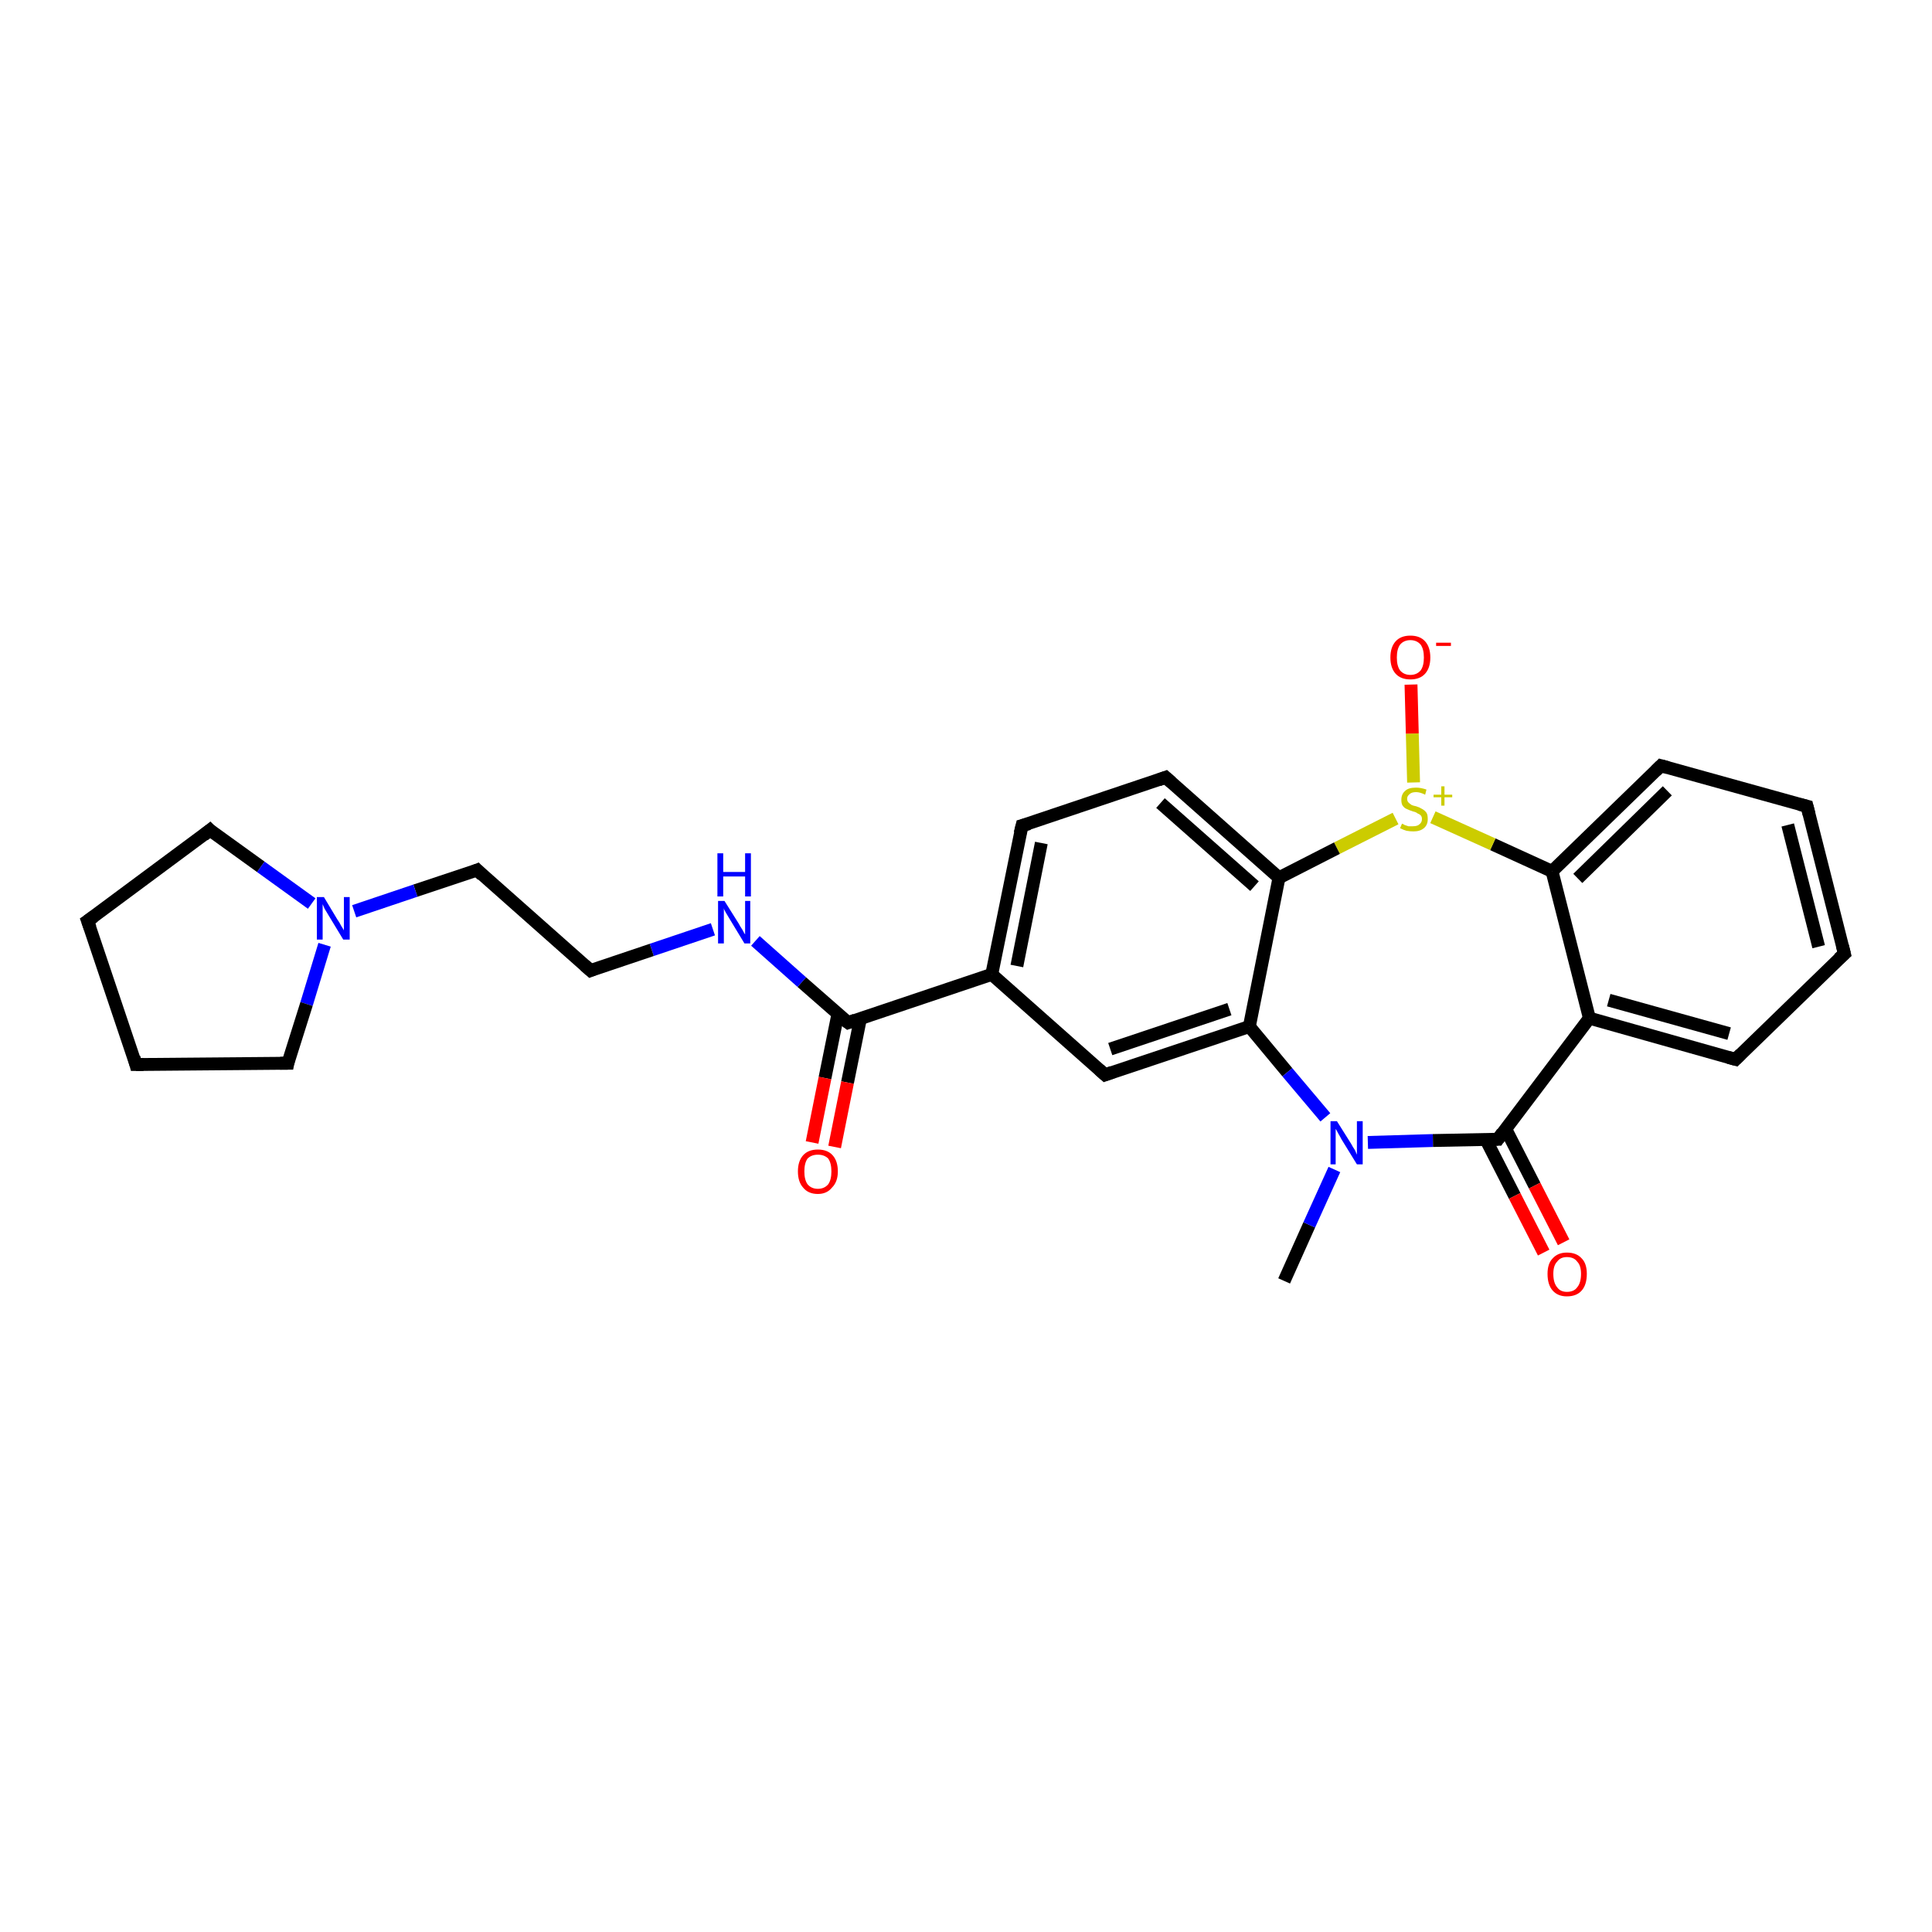 <?xml version='1.0' encoding='iso-8859-1'?>
<svg version='1.1' baseProfile='full'
              xmlns='http://www.w3.org/2000/svg'
                      xmlns:rdkit='http://www.rdkit.org/xml'
                      xmlns:xlink='http://www.w3.org/1999/xlink'
                  xml:space='preserve'
width='300px' height='300px' viewBox='0 0 300 300'>
<!-- END OF HEADER -->
<rect style='opacity:1.0;fill:#FFFFFF;stroke:none' width='300.0' height='300.0' x='0.0' y='0.0'> </rect>
<path class='bond-0 atom-0 atom-1' d='M 199.4,198.9 L 203.3,190.2' style='fill:none;fill-rule:evenodd;stroke:#000000;stroke-width:2.0px;stroke-linecap:butt;stroke-linejoin:miter;stroke-opacity:1' />
<path class='bond-0 atom-0 atom-1' d='M 203.3,190.2 L 207.2,181.6' style='fill:none;fill-rule:evenodd;stroke:#0000FF;stroke-width:2.0px;stroke-linecap:butt;stroke-linejoin:miter;stroke-opacity:1' />
<path class='bond-1 atom-1 atom-2' d='M 212.4,177.4 L 222.5,177.1' style='fill:none;fill-rule:evenodd;stroke:#0000FF;stroke-width:2.0px;stroke-linecap:butt;stroke-linejoin:miter;stroke-opacity:1' />
<path class='bond-1 atom-1 atom-2' d='M 222.5,177.1 L 232.6,176.9' style='fill:none;fill-rule:evenodd;stroke:#000000;stroke-width:2.0px;stroke-linecap:butt;stroke-linejoin:miter;stroke-opacity:1' />
<path class='bond-2 atom-2 atom-3' d='M 230.7,176.9 L 235.2,185.7' style='fill:none;fill-rule:evenodd;stroke:#000000;stroke-width:2.0px;stroke-linecap:butt;stroke-linejoin:miter;stroke-opacity:1' />
<path class='bond-2 atom-2 atom-3' d='M 235.2,185.7 L 239.7,194.5' style='fill:none;fill-rule:evenodd;stroke:#FF0000;stroke-width:2.0px;stroke-linecap:butt;stroke-linejoin:miter;stroke-opacity:1' />
<path class='bond-2 atom-2 atom-3' d='M 233.8,175.3 L 238.3,184.1' style='fill:none;fill-rule:evenodd;stroke:#000000;stroke-width:2.0px;stroke-linecap:butt;stroke-linejoin:miter;stroke-opacity:1' />
<path class='bond-2 atom-2 atom-3' d='M 238.3,184.1 L 242.8,192.9' style='fill:none;fill-rule:evenodd;stroke:#FF0000;stroke-width:2.0px;stroke-linecap:butt;stroke-linejoin:miter;stroke-opacity:1' />
<path class='bond-3 atom-2 atom-4' d='M 232.6,176.9 L 246.8,158.1' style='fill:none;fill-rule:evenodd;stroke:#000000;stroke-width:2.0px;stroke-linecap:butt;stroke-linejoin:miter;stroke-opacity:1' />
<path class='bond-4 atom-4 atom-5' d='M 246.8,158.1 L 269.5,164.5' style='fill:none;fill-rule:evenodd;stroke:#000000;stroke-width:2.0px;stroke-linecap:butt;stroke-linejoin:miter;stroke-opacity:1' />
<path class='bond-4 atom-4 atom-5' d='M 249.8,155.3 L 268.5,160.5' style='fill:none;fill-rule:evenodd;stroke:#000000;stroke-width:2.0px;stroke-linecap:butt;stroke-linejoin:miter;stroke-opacity:1' />
<path class='bond-5 atom-5 atom-6' d='M 269.5,164.5 L 286.4,148.1' style='fill:none;fill-rule:evenodd;stroke:#000000;stroke-width:2.0px;stroke-linecap:butt;stroke-linejoin:miter;stroke-opacity:1' />
<path class='bond-6 atom-6 atom-7' d='M 286.4,148.1 L 280.6,125.2' style='fill:none;fill-rule:evenodd;stroke:#000000;stroke-width:2.0px;stroke-linecap:butt;stroke-linejoin:miter;stroke-opacity:1' />
<path class='bond-6 atom-6 atom-7' d='M 282.4,147.0 L 277.6,128.1' style='fill:none;fill-rule:evenodd;stroke:#000000;stroke-width:2.0px;stroke-linecap:butt;stroke-linejoin:miter;stroke-opacity:1' />
<path class='bond-7 atom-7 atom-8' d='M 280.6,125.2 L 257.9,118.9' style='fill:none;fill-rule:evenodd;stroke:#000000;stroke-width:2.0px;stroke-linecap:butt;stroke-linejoin:miter;stroke-opacity:1' />
<path class='bond-8 atom-8 atom-9' d='M 257.9,118.9 L 241.0,135.3' style='fill:none;fill-rule:evenodd;stroke:#000000;stroke-width:2.0px;stroke-linecap:butt;stroke-linejoin:miter;stroke-opacity:1' />
<path class='bond-8 atom-8 atom-9' d='M 258.9,122.8 L 245.0,136.4' style='fill:none;fill-rule:evenodd;stroke:#000000;stroke-width:2.0px;stroke-linecap:butt;stroke-linejoin:miter;stroke-opacity:1' />
<path class='bond-9 atom-9 atom-10' d='M 241.0,135.3 L 231.8,131.1' style='fill:none;fill-rule:evenodd;stroke:#000000;stroke-width:2.0px;stroke-linecap:butt;stroke-linejoin:miter;stroke-opacity:1' />
<path class='bond-9 atom-9 atom-10' d='M 231.8,131.1 L 222.5,126.9' style='fill:none;fill-rule:evenodd;stroke:#CCCC00;stroke-width:2.0px;stroke-linecap:butt;stroke-linejoin:miter;stroke-opacity:1' />
<path class='bond-10 atom-10 atom-11' d='M 219.5,121.5 L 219.3,113.9' style='fill:none;fill-rule:evenodd;stroke:#CCCC00;stroke-width:2.0px;stroke-linecap:butt;stroke-linejoin:miter;stroke-opacity:1' />
<path class='bond-10 atom-10 atom-11' d='M 219.3,113.9 L 219.1,106.3' style='fill:none;fill-rule:evenodd;stroke:#FF0000;stroke-width:2.0px;stroke-linecap:butt;stroke-linejoin:miter;stroke-opacity:1' />
<path class='bond-11 atom-10 atom-12' d='M 216.7,127.1 L 207.6,131.7' style='fill:none;fill-rule:evenodd;stroke:#CCCC00;stroke-width:2.0px;stroke-linecap:butt;stroke-linejoin:miter;stroke-opacity:1' />
<path class='bond-11 atom-10 atom-12' d='M 207.6,131.7 L 198.6,136.3' style='fill:none;fill-rule:evenodd;stroke:#000000;stroke-width:2.0px;stroke-linecap:butt;stroke-linejoin:miter;stroke-opacity:1' />
<path class='bond-12 atom-12 atom-13' d='M 198.6,136.3 L 181.0,120.7' style='fill:none;fill-rule:evenodd;stroke:#000000;stroke-width:2.0px;stroke-linecap:butt;stroke-linejoin:miter;stroke-opacity:1' />
<path class='bond-12 atom-12 atom-13' d='M 194.8,137.6 L 180.2,124.7' style='fill:none;fill-rule:evenodd;stroke:#000000;stroke-width:2.0px;stroke-linecap:butt;stroke-linejoin:miter;stroke-opacity:1' />
<path class='bond-13 atom-13 atom-14' d='M 181.0,120.7 L 158.7,128.2' style='fill:none;fill-rule:evenodd;stroke:#000000;stroke-width:2.0px;stroke-linecap:butt;stroke-linejoin:miter;stroke-opacity:1' />
<path class='bond-14 atom-14 atom-15' d='M 158.7,128.2 L 154.0,151.3' style='fill:none;fill-rule:evenodd;stroke:#000000;stroke-width:2.0px;stroke-linecap:butt;stroke-linejoin:miter;stroke-opacity:1' />
<path class='bond-14 atom-14 atom-15' d='M 161.7,130.9 L 157.9,150.0' style='fill:none;fill-rule:evenodd;stroke:#000000;stroke-width:2.0px;stroke-linecap:butt;stroke-linejoin:miter;stroke-opacity:1' />
<path class='bond-15 atom-15 atom-16' d='M 154.0,151.3 L 131.7,158.8' style='fill:none;fill-rule:evenodd;stroke:#000000;stroke-width:2.0px;stroke-linecap:butt;stroke-linejoin:miter;stroke-opacity:1' />
<path class='bond-16 atom-16 atom-17' d='M 130.1,157.5 L 128.1,167.4' style='fill:none;fill-rule:evenodd;stroke:#000000;stroke-width:2.0px;stroke-linecap:butt;stroke-linejoin:miter;stroke-opacity:1' />
<path class='bond-16 atom-16 atom-17' d='M 128.1,167.4 L 126.1,177.4' style='fill:none;fill-rule:evenodd;stroke:#FF0000;stroke-width:2.0px;stroke-linecap:butt;stroke-linejoin:miter;stroke-opacity:1' />
<path class='bond-16 atom-16 atom-17' d='M 133.6,158.2 L 131.6,168.1' style='fill:none;fill-rule:evenodd;stroke:#000000;stroke-width:2.0px;stroke-linecap:butt;stroke-linejoin:miter;stroke-opacity:1' />
<path class='bond-16 atom-16 atom-17' d='M 131.6,168.1 L 129.6,178.1' style='fill:none;fill-rule:evenodd;stroke:#FF0000;stroke-width:2.0px;stroke-linecap:butt;stroke-linejoin:miter;stroke-opacity:1' />
<path class='bond-17 atom-16 atom-18' d='M 131.7,158.8 L 124.5,152.5' style='fill:none;fill-rule:evenodd;stroke:#000000;stroke-width:2.0px;stroke-linecap:butt;stroke-linejoin:miter;stroke-opacity:1' />
<path class='bond-17 atom-16 atom-18' d='M 124.5,152.5 L 117.3,146.1' style='fill:none;fill-rule:evenodd;stroke:#0000FF;stroke-width:2.0px;stroke-linecap:butt;stroke-linejoin:miter;stroke-opacity:1' />
<path class='bond-18 atom-18 atom-19' d='M 110.7,144.3 L 101.2,147.5' style='fill:none;fill-rule:evenodd;stroke:#0000FF;stroke-width:2.0px;stroke-linecap:butt;stroke-linejoin:miter;stroke-opacity:1' />
<path class='bond-18 atom-18 atom-19' d='M 101.2,147.5 L 91.7,150.7' style='fill:none;fill-rule:evenodd;stroke:#000000;stroke-width:2.0px;stroke-linecap:butt;stroke-linejoin:miter;stroke-opacity:1' />
<path class='bond-19 atom-19 atom-20' d='M 91.7,150.7 L 74.1,135.1' style='fill:none;fill-rule:evenodd;stroke:#000000;stroke-width:2.0px;stroke-linecap:butt;stroke-linejoin:miter;stroke-opacity:1' />
<path class='bond-20 atom-20 atom-21' d='M 74.1,135.1 L 64.5,138.3' style='fill:none;fill-rule:evenodd;stroke:#000000;stroke-width:2.0px;stroke-linecap:butt;stroke-linejoin:miter;stroke-opacity:1' />
<path class='bond-20 atom-20 atom-21' d='M 64.5,138.3 L 55.0,141.5' style='fill:none;fill-rule:evenodd;stroke:#0000FF;stroke-width:2.0px;stroke-linecap:butt;stroke-linejoin:miter;stroke-opacity:1' />
<path class='bond-21 atom-21 atom-22' d='M 50.4,146.7 L 47.6,155.9' style='fill:none;fill-rule:evenodd;stroke:#0000FF;stroke-width:2.0px;stroke-linecap:butt;stroke-linejoin:miter;stroke-opacity:1' />
<path class='bond-21 atom-21 atom-22' d='M 47.6,155.9 L 44.7,165.1' style='fill:none;fill-rule:evenodd;stroke:#000000;stroke-width:2.0px;stroke-linecap:butt;stroke-linejoin:miter;stroke-opacity:1' />
<path class='bond-22 atom-22 atom-23' d='M 44.7,165.1 L 21.1,165.3' style='fill:none;fill-rule:evenodd;stroke:#000000;stroke-width:2.0px;stroke-linecap:butt;stroke-linejoin:miter;stroke-opacity:1' />
<path class='bond-23 atom-23 atom-24' d='M 21.1,165.3 L 13.6,143.0' style='fill:none;fill-rule:evenodd;stroke:#000000;stroke-width:2.0px;stroke-linecap:butt;stroke-linejoin:miter;stroke-opacity:1' />
<path class='bond-24 atom-24 atom-25' d='M 13.6,143.0 L 32.6,128.9' style='fill:none;fill-rule:evenodd;stroke:#000000;stroke-width:2.0px;stroke-linecap:butt;stroke-linejoin:miter;stroke-opacity:1' />
<path class='bond-25 atom-15 atom-26' d='M 154.0,151.3 L 171.6,166.9' style='fill:none;fill-rule:evenodd;stroke:#000000;stroke-width:2.0px;stroke-linecap:butt;stroke-linejoin:miter;stroke-opacity:1' />
<path class='bond-26 atom-26 atom-27' d='M 171.6,166.9 L 194.0,159.4' style='fill:none;fill-rule:evenodd;stroke:#000000;stroke-width:2.0px;stroke-linecap:butt;stroke-linejoin:miter;stroke-opacity:1' />
<path class='bond-26 atom-26 atom-27' d='M 172.4,162.9 L 190.9,156.7' style='fill:none;fill-rule:evenodd;stroke:#000000;stroke-width:2.0px;stroke-linecap:butt;stroke-linejoin:miter;stroke-opacity:1' />
<path class='bond-27 atom-27 atom-1' d='M 194.0,159.4 L 199.9,166.5' style='fill:none;fill-rule:evenodd;stroke:#000000;stroke-width:2.0px;stroke-linecap:butt;stroke-linejoin:miter;stroke-opacity:1' />
<path class='bond-27 atom-27 atom-1' d='M 199.9,166.5 L 205.8,173.5' style='fill:none;fill-rule:evenodd;stroke:#0000FF;stroke-width:2.0px;stroke-linecap:butt;stroke-linejoin:miter;stroke-opacity:1' />
<path class='bond-28 atom-9 atom-4' d='M 241.0,135.3 L 246.8,158.1' style='fill:none;fill-rule:evenodd;stroke:#000000;stroke-width:2.0px;stroke-linecap:butt;stroke-linejoin:miter;stroke-opacity:1' />
<path class='bond-29 atom-27 atom-12' d='M 194.0,159.4 L 198.6,136.3' style='fill:none;fill-rule:evenodd;stroke:#000000;stroke-width:2.0px;stroke-linecap:butt;stroke-linejoin:miter;stroke-opacity:1' />
<path class='bond-30 atom-25 atom-21' d='M 32.6,128.9 L 40.5,134.6' style='fill:none;fill-rule:evenodd;stroke:#000000;stroke-width:2.0px;stroke-linecap:butt;stroke-linejoin:miter;stroke-opacity:1' />
<path class='bond-30 atom-25 atom-21' d='M 40.5,134.6 L 48.4,140.3' style='fill:none;fill-rule:evenodd;stroke:#0000FF;stroke-width:2.0px;stroke-linecap:butt;stroke-linejoin:miter;stroke-opacity:1' />
<path d='M 232.1,176.9 L 232.6,176.9 L 233.3,175.9' style='fill:none;stroke:#000000;stroke-width:2.0px;stroke-linecap:butt;stroke-linejoin:miter;stroke-opacity:1;' />
<path d='M 268.4,164.2 L 269.5,164.5 L 270.3,163.7' style='fill:none;stroke:#000000;stroke-width:2.0px;stroke-linecap:butt;stroke-linejoin:miter;stroke-opacity:1;' />
<path d='M 285.5,148.9 L 286.4,148.1 L 286.1,146.9' style='fill:none;stroke:#000000;stroke-width:2.0px;stroke-linecap:butt;stroke-linejoin:miter;stroke-opacity:1;' />
<path d='M 280.9,126.4 L 280.6,125.2 L 279.4,124.9' style='fill:none;stroke:#000000;stroke-width:2.0px;stroke-linecap:butt;stroke-linejoin:miter;stroke-opacity:1;' />
<path d='M 259.0,119.2 L 257.9,118.9 L 257.1,119.7' style='fill:none;stroke:#000000;stroke-width:2.0px;stroke-linecap:butt;stroke-linejoin:miter;stroke-opacity:1;' />
<path d='M 181.9,121.5 L 181.0,120.7 L 179.9,121.1' style='fill:none;stroke:#000000;stroke-width:2.0px;stroke-linecap:butt;stroke-linejoin:miter;stroke-opacity:1;' />
<path d='M 159.8,127.9 L 158.7,128.2 L 158.4,129.4' style='fill:none;stroke:#000000;stroke-width:2.0px;stroke-linecap:butt;stroke-linejoin:miter;stroke-opacity:1;' />
<path d='M 132.8,158.4 L 131.7,158.8 L 131.3,158.5' style='fill:none;stroke:#000000;stroke-width:2.0px;stroke-linecap:butt;stroke-linejoin:miter;stroke-opacity:1;' />
<path d='M 92.2,150.5 L 91.7,150.7 L 90.8,149.9' style='fill:none;stroke:#000000;stroke-width:2.0px;stroke-linecap:butt;stroke-linejoin:miter;stroke-opacity:1;' />
<path d='M 74.9,135.9 L 74.1,135.1 L 73.6,135.3' style='fill:none;stroke:#000000;stroke-width:2.0px;stroke-linecap:butt;stroke-linejoin:miter;stroke-opacity:1;' />
<path d='M 44.8,164.6 L 44.7,165.1 L 43.5,165.1' style='fill:none;stroke:#000000;stroke-width:2.0px;stroke-linecap:butt;stroke-linejoin:miter;stroke-opacity:1;' />
<path d='M 22.3,165.3 L 21.1,165.3 L 20.8,164.2' style='fill:none;stroke:#000000;stroke-width:2.0px;stroke-linecap:butt;stroke-linejoin:miter;stroke-opacity:1;' />
<path d='M 14.0,144.1 L 13.6,143.0 L 14.6,142.3' style='fill:none;stroke:#000000;stroke-width:2.0px;stroke-linecap:butt;stroke-linejoin:miter;stroke-opacity:1;' />
<path d='M 31.6,129.7 L 32.6,128.9 L 32.9,129.2' style='fill:none;stroke:#000000;stroke-width:2.0px;stroke-linecap:butt;stroke-linejoin:miter;stroke-opacity:1;' />
<path d='M 170.7,166.1 L 171.6,166.9 L 172.7,166.5' style='fill:none;stroke:#000000;stroke-width:2.0px;stroke-linecap:butt;stroke-linejoin:miter;stroke-opacity:1;' />
<path class='atom-1' d='M 207.6 174.1
L 209.8 177.6
Q 210.0 178.0, 210.4 178.6
Q 210.7 179.3, 210.7 179.3
L 210.7 174.1
L 211.6 174.1
L 211.6 180.8
L 210.7 180.8
L 208.3 176.9
Q 208.1 176.5, 207.8 176.0
Q 207.5 175.4, 207.4 175.3
L 207.4 180.8
L 206.6 180.8
L 206.6 174.1
L 207.6 174.1
' fill='#0000FF'/>
<path class='atom-3' d='M 240.3 197.8
Q 240.3 196.2, 241.1 195.4
Q 241.9 194.5, 243.3 194.5
Q 244.8 194.5, 245.6 195.4
Q 246.4 196.2, 246.4 197.8
Q 246.4 199.5, 245.6 200.4
Q 244.8 201.3, 243.3 201.3
Q 241.9 201.3, 241.1 200.4
Q 240.3 199.5, 240.3 197.8
M 243.3 200.6
Q 244.4 200.6, 244.9 199.9
Q 245.5 199.2, 245.5 197.8
Q 245.5 196.5, 244.9 195.9
Q 244.4 195.2, 243.3 195.2
Q 242.3 195.2, 241.8 195.9
Q 241.2 196.5, 241.2 197.8
Q 241.2 199.2, 241.8 199.9
Q 242.3 200.6, 243.3 200.6
' fill='#FF0000'/>
<path class='atom-10' d='M 217.7 127.9
Q 217.8 127.9, 218.1 128.1
Q 218.4 128.2, 218.7 128.3
Q 219.1 128.3, 219.4 128.3
Q 220.1 128.3, 220.4 128.0
Q 220.8 127.7, 220.8 127.2
Q 220.8 126.8, 220.6 126.6
Q 220.4 126.4, 220.1 126.3
Q 219.9 126.1, 219.4 126.0
Q 218.8 125.8, 218.4 125.6
Q 218.1 125.5, 217.8 125.1
Q 217.6 124.8, 217.6 124.2
Q 217.6 123.3, 218.2 122.8
Q 218.7 122.3, 219.9 122.3
Q 220.6 122.3, 221.5 122.6
L 221.3 123.4
Q 220.5 123.0, 219.9 123.0
Q 219.2 123.0, 218.9 123.3
Q 218.5 123.6, 218.5 124.0
Q 218.5 124.4, 218.7 124.6
Q 218.9 124.8, 219.2 125.0
Q 219.4 125.1, 219.9 125.2
Q 220.5 125.4, 220.8 125.6
Q 221.2 125.8, 221.5 126.2
Q 221.7 126.5, 221.7 127.2
Q 221.7 128.1, 221.1 128.6
Q 220.5 129.1, 219.5 129.1
Q 218.9 129.1, 218.4 129.0
Q 218.0 128.9, 217.4 128.6
L 217.7 127.9
' fill='#CCCC00'/>
<path class='atom-10' d='M 222.6 123.4
L 223.8 123.4
L 223.8 122.1
L 224.3 122.1
L 224.3 123.4
L 225.5 123.4
L 225.5 123.8
L 224.3 123.8
L 224.3 125.1
L 223.8 125.1
L 223.8 123.8
L 222.6 123.8
L 222.6 123.4
' fill='#CCCC00'/>
<path class='atom-11' d='M 215.9 102.1
Q 215.9 100.5, 216.7 99.6
Q 217.5 98.7, 219.0 98.7
Q 220.5 98.7, 221.3 99.6
Q 222.1 100.5, 222.1 102.1
Q 222.1 103.7, 221.3 104.6
Q 220.5 105.5, 219.0 105.5
Q 217.5 105.5, 216.7 104.6
Q 215.9 103.7, 215.9 102.1
M 219.0 104.8
Q 220.0 104.8, 220.6 104.1
Q 221.1 103.4, 221.1 102.1
Q 221.1 100.8, 220.6 100.1
Q 220.0 99.4, 219.0 99.4
Q 218.0 99.4, 217.4 100.1
Q 216.9 100.8, 216.9 102.1
Q 216.9 103.4, 217.4 104.1
Q 218.0 104.8, 219.0 104.8
' fill='#FF0000'/>
<path class='atom-11' d='M 223.0 99.8
L 225.3 99.8
L 225.3 100.3
L 223.0 100.3
L 223.0 99.8
' fill='#FF0000'/>
<path class='atom-17' d='M 123.9 181.9
Q 123.9 180.3, 124.7 179.4
Q 125.5 178.5, 127.0 178.5
Q 128.5 178.5, 129.3 179.4
Q 130.1 180.3, 130.1 181.9
Q 130.1 183.5, 129.2 184.4
Q 128.4 185.4, 127.0 185.4
Q 125.5 185.4, 124.7 184.4
Q 123.9 183.5, 123.9 181.9
M 127.0 184.6
Q 128.0 184.6, 128.6 183.9
Q 129.1 183.2, 129.1 181.9
Q 129.1 180.6, 128.6 179.9
Q 128.0 179.3, 127.0 179.3
Q 126.0 179.3, 125.4 179.9
Q 124.9 180.6, 124.9 181.9
Q 124.9 183.2, 125.4 183.9
Q 126.0 184.6, 127.0 184.6
' fill='#FF0000'/>
<path class='atom-18' d='M 112.5 139.9
L 114.7 143.4
Q 114.9 143.8, 115.3 144.4
Q 115.6 145.0, 115.7 145.1
L 115.7 139.9
L 116.5 139.9
L 116.5 146.5
L 115.6 146.5
L 113.3 142.7
Q 113.0 142.2, 112.7 141.7
Q 112.4 141.2, 112.4 141.0
L 112.4 146.5
L 111.5 146.5
L 111.5 139.9
L 112.5 139.9
' fill='#0000FF'/>
<path class='atom-18' d='M 111.4 132.5
L 112.3 132.5
L 112.3 135.4
L 115.7 135.4
L 115.7 132.5
L 116.6 132.5
L 116.6 139.2
L 115.7 139.2
L 115.7 136.1
L 112.3 136.1
L 112.3 139.2
L 111.4 139.2
L 111.4 132.5
' fill='#0000FF'/>
<path class='atom-21' d='M 50.3 139.3
L 52.4 142.8
Q 52.7 143.2, 53.0 143.8
Q 53.4 144.4, 53.4 144.5
L 53.4 139.3
L 54.3 139.3
L 54.3 145.9
L 53.3 145.9
L 51.0 142.1
Q 50.7 141.6, 50.4 141.1
Q 50.2 140.6, 50.1 140.4
L 50.1 145.9
L 49.2 145.9
L 49.2 139.3
L 50.3 139.3
' fill='#0000FF'/>
</svg>
